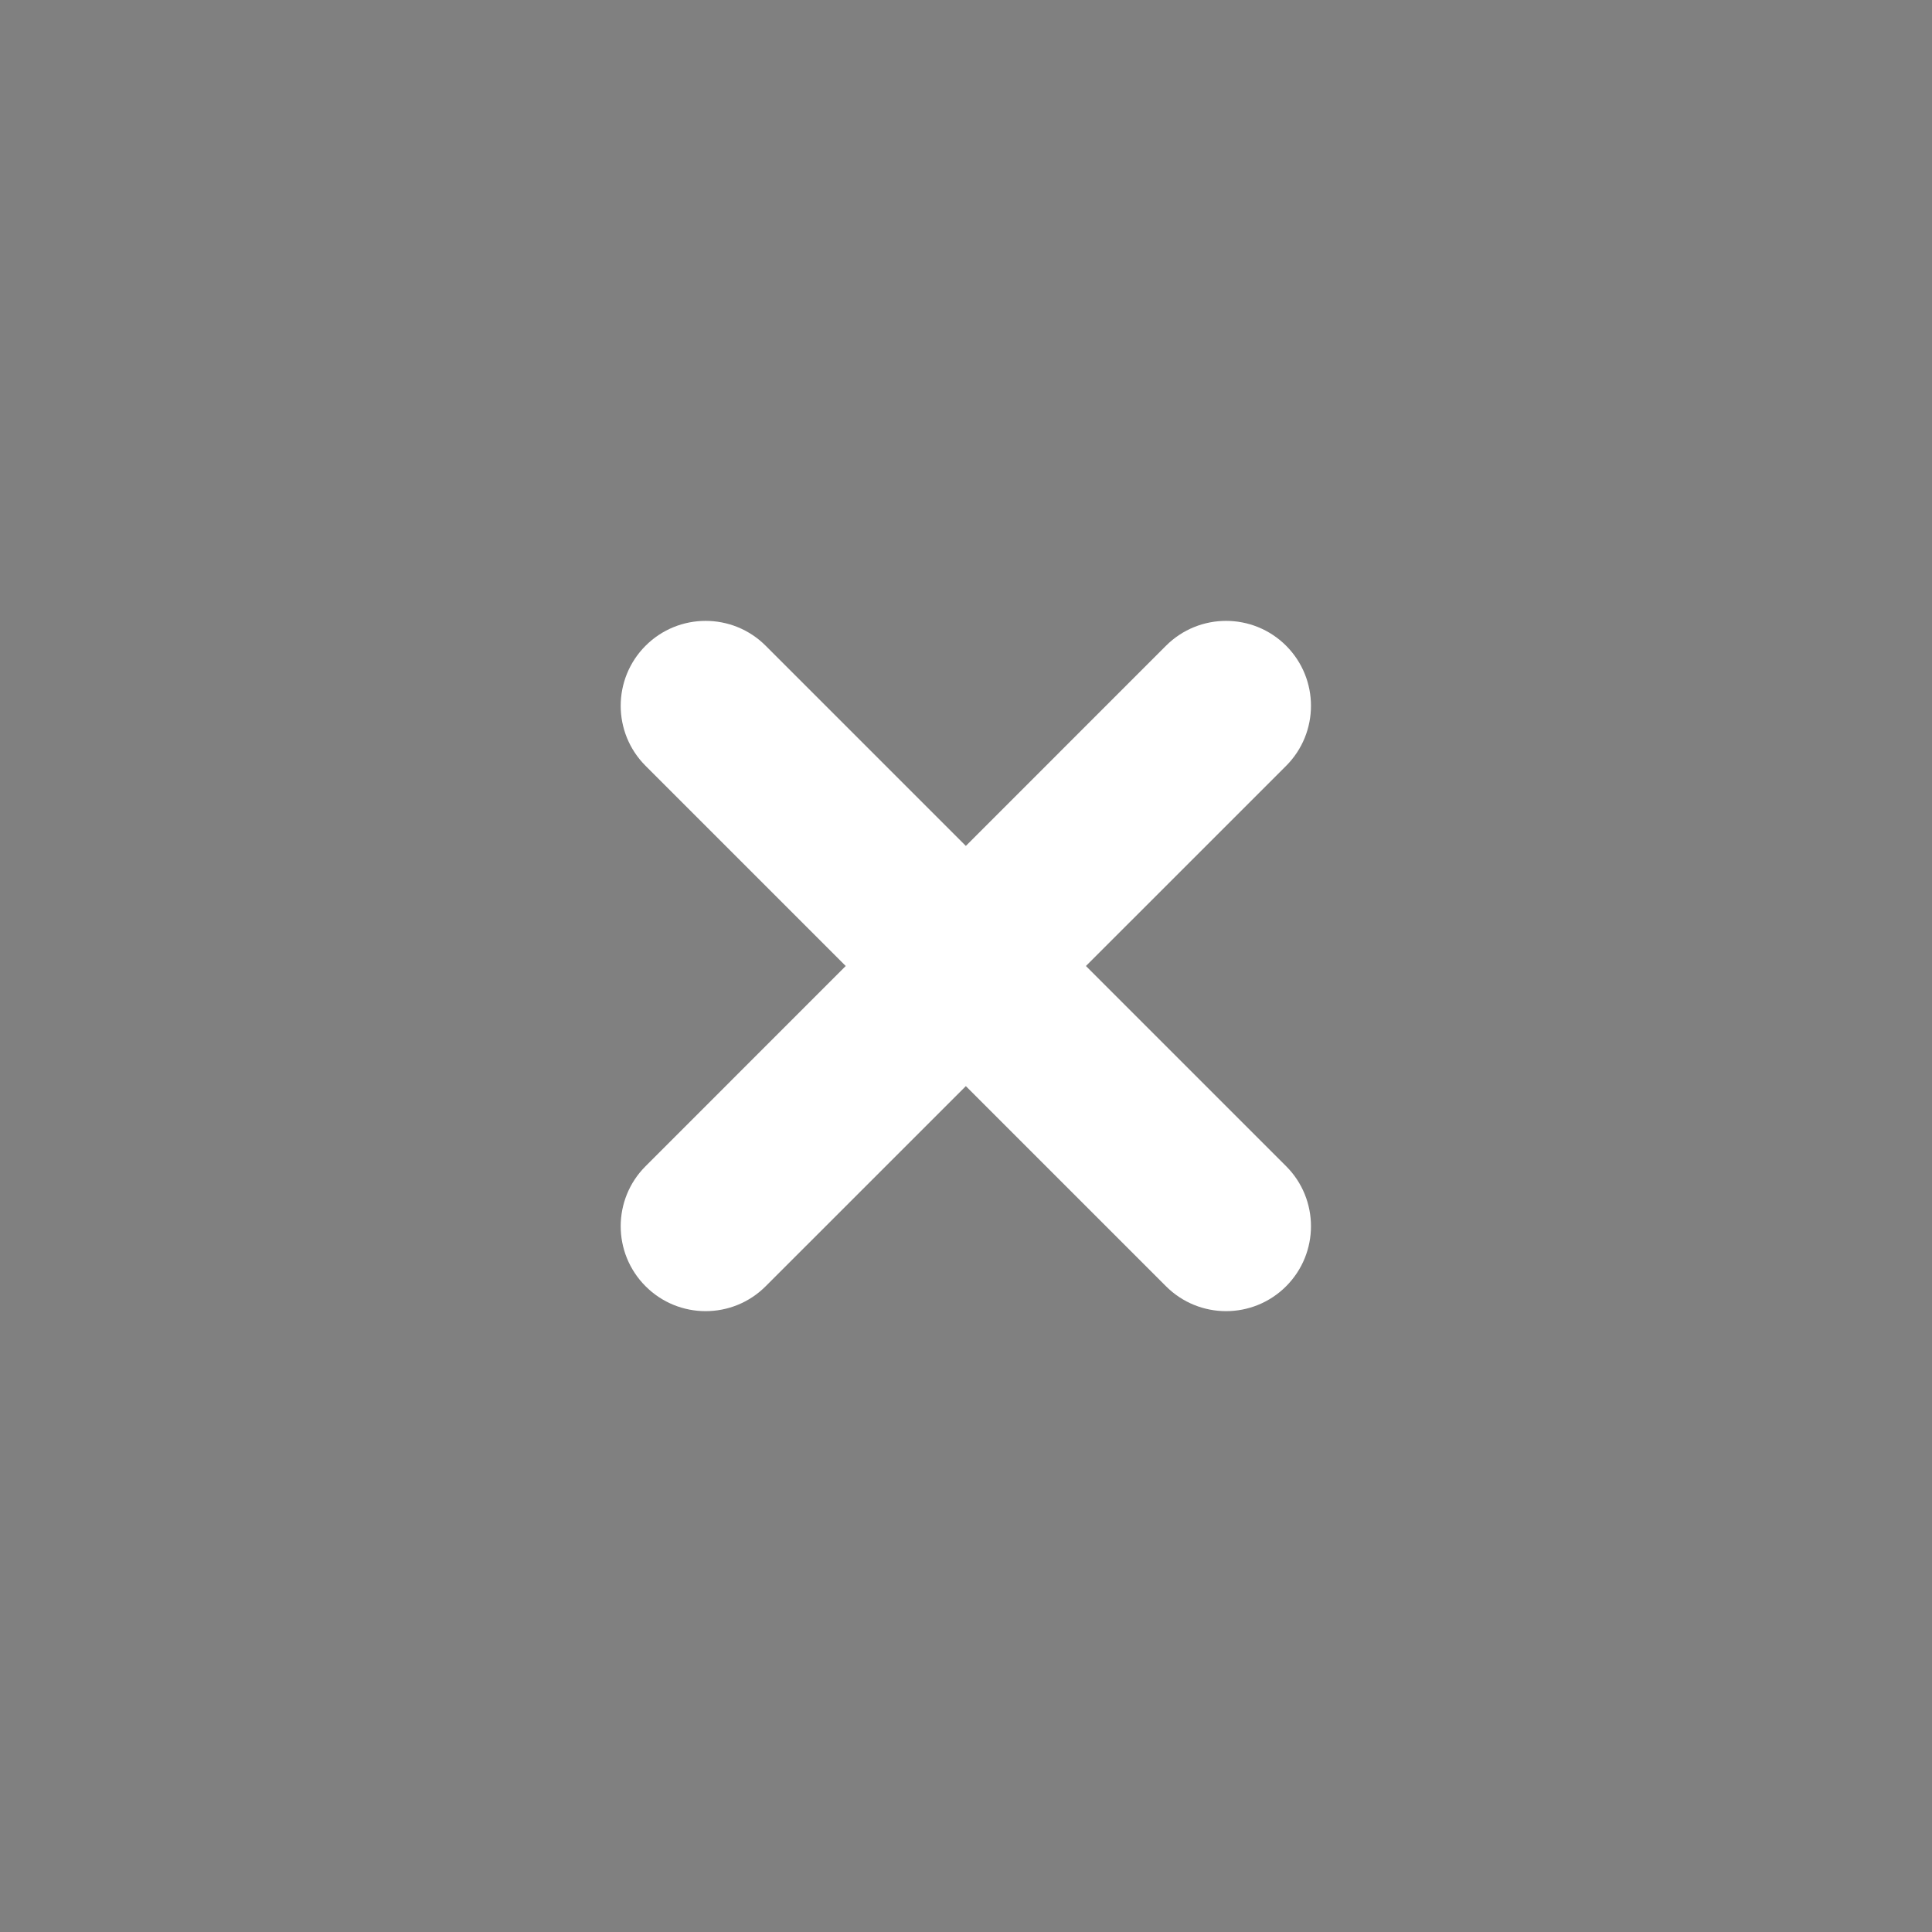 <svg width="52" height="52" viewBox="0 0 52 52" fill="none" xmlns="http://www.w3.org/2000/svg">
<rect x="0" y="0" width="52" height="52" fill="#808080" stroke="none"/>
<path d="M33.539 20.613L28.152 26L33.539 31.388C34.132 31.98 34.132 32.95 33.539 33.543C32.947 34.135 31.977 34.135 31.384 33.543L25.997 28.155L20.61 33.543C20.017 34.135 19.047 34.135 18.455 33.543C17.862 32.95 17.862 31.98 18.455 31.388L23.842 26L18.455 20.613C17.862 20.02 17.862 19.05 18.455 18.458C19.047 17.865 20.017 17.865 20.61 18.458L25.997 23.845L31.384 18.458C31.977 17.865 32.947 17.865 33.539 18.458C34.132 19.05 34.132 20.02 33.539 20.613Z" fill="black"/>
<path fill-rule="evenodd" clip-rule="evenodd" d="M17.376 17.38C16.483 18.273 16.483 19.72 17.376 20.613L22.763 26L17.376 31.388C16.483 32.28 16.483 33.727 17.376 34.62C18.268 35.513 19.716 35.513 20.608 34.62L25.996 29.233L31.383 34.62C32.276 35.513 33.723 35.513 34.616 34.62C35.508 33.727 35.508 32.28 34.616 31.388L29.228 26L34.616 20.613C35.508 19.72 35.508 18.273 34.616 17.38C33.723 16.488 32.276 16.488 31.383 17.38L25.996 22.768L20.608 17.38C19.716 16.488 18.268 16.488 17.376 17.38Z" fill="white"/>
</svg>
